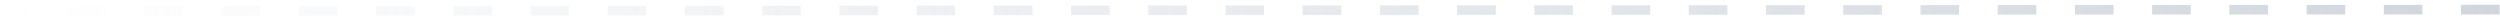 <svg fill="none" height="2" viewBox="0 0 261 2" width="261" xmlns="http://www.w3.org/2000/svg" xmlns:xlink="http://www.w3.org/1999/xlink"><linearGradient id="a" gradientUnits="userSpaceOnUse" x1=".963" x2="267.009" y1="2.134" y2="2.002"><stop offset="0" stop-color="#d0d5dd" stop-opacity="0"/><stop offset="1" stop-color="#d0d5dd"/></linearGradient><path clip-rule="evenodd" d="m2.978 1.633-2.016.001-0-1 2.015-.001zm8.062-.004-4.031.002-0-1 4.031-.002zm8.062-.004-4.031.002-.001-1 4.031-.002zm8.062-.004-4.031.002-.001-1 4.031-.002zm8.062-.004-4.031.002-.001-1 4.031-.002zm8.062-.004-4.031.002-.001-1 4.031-.002zm8.062-.004-4.031.002-.001-1 4.031-.002zm8.062-.004-4.031.002-.001-1 4.031-.002zm8.062-.004-4.031.002-.001-1 4.031-.002zm8.062-.004-4.031.002-.001-1 4.031-.002zm8.062-.004-4.031.002-.001-1 4.031-.002zm8.062-.004-4.031.002-.001-1 4.031-.002zm8.062-.004-4.031.002-.001-1 4.031-.002zm8.062-.004-4.031.002-.001-1 4.031-.002zm8.062-.004-4.031.002-.001-1 4.031-.002zm8.062-.004-4.031.002-.001-1 4.031-.002zm8.062-.004-4.031.002-.001-1 4.031-.002zm8.062-.004-4.031.002-.001-1 4.031-.002zm8.062-.004-4.031.002-.001-1 4.031-.002zm8.062-.004-4.031.002-.001-1 4.031-.002zm8.062-.004-4.031.002-.001-1 4.031-.002zm8.062-.004-4.031.002-.001-1 4.031-.002zm8.062-.004-4.031.002-.001-1 4.031-.002zm8.062-.004-4.031.002-.001-1 4.031-.002zm8.062-.004-4.031.002-.001-1 4.031-.002zm8.062-.004-4.031.002-.001-1 4.031-.002zm8.062-.004-4.031.002-.001-1 4.031-.002zm8.062-.004-4.031.002-.001-1 4.031-.002zm8.062-.004-4.031.002-.001-1 4.031-.002zm8.062-.004-4.031.002-.001-1 4.031-.002zm8.062-.004-4.031.002-.001-1 4.031-.002zm8.062-.004-4.031.002-.001-1 4.031-.002zm8.062-.004-4.031.002-.001-1 4.031-.002z" fill="url(#a)" fill-rule="evenodd"/></svg>
